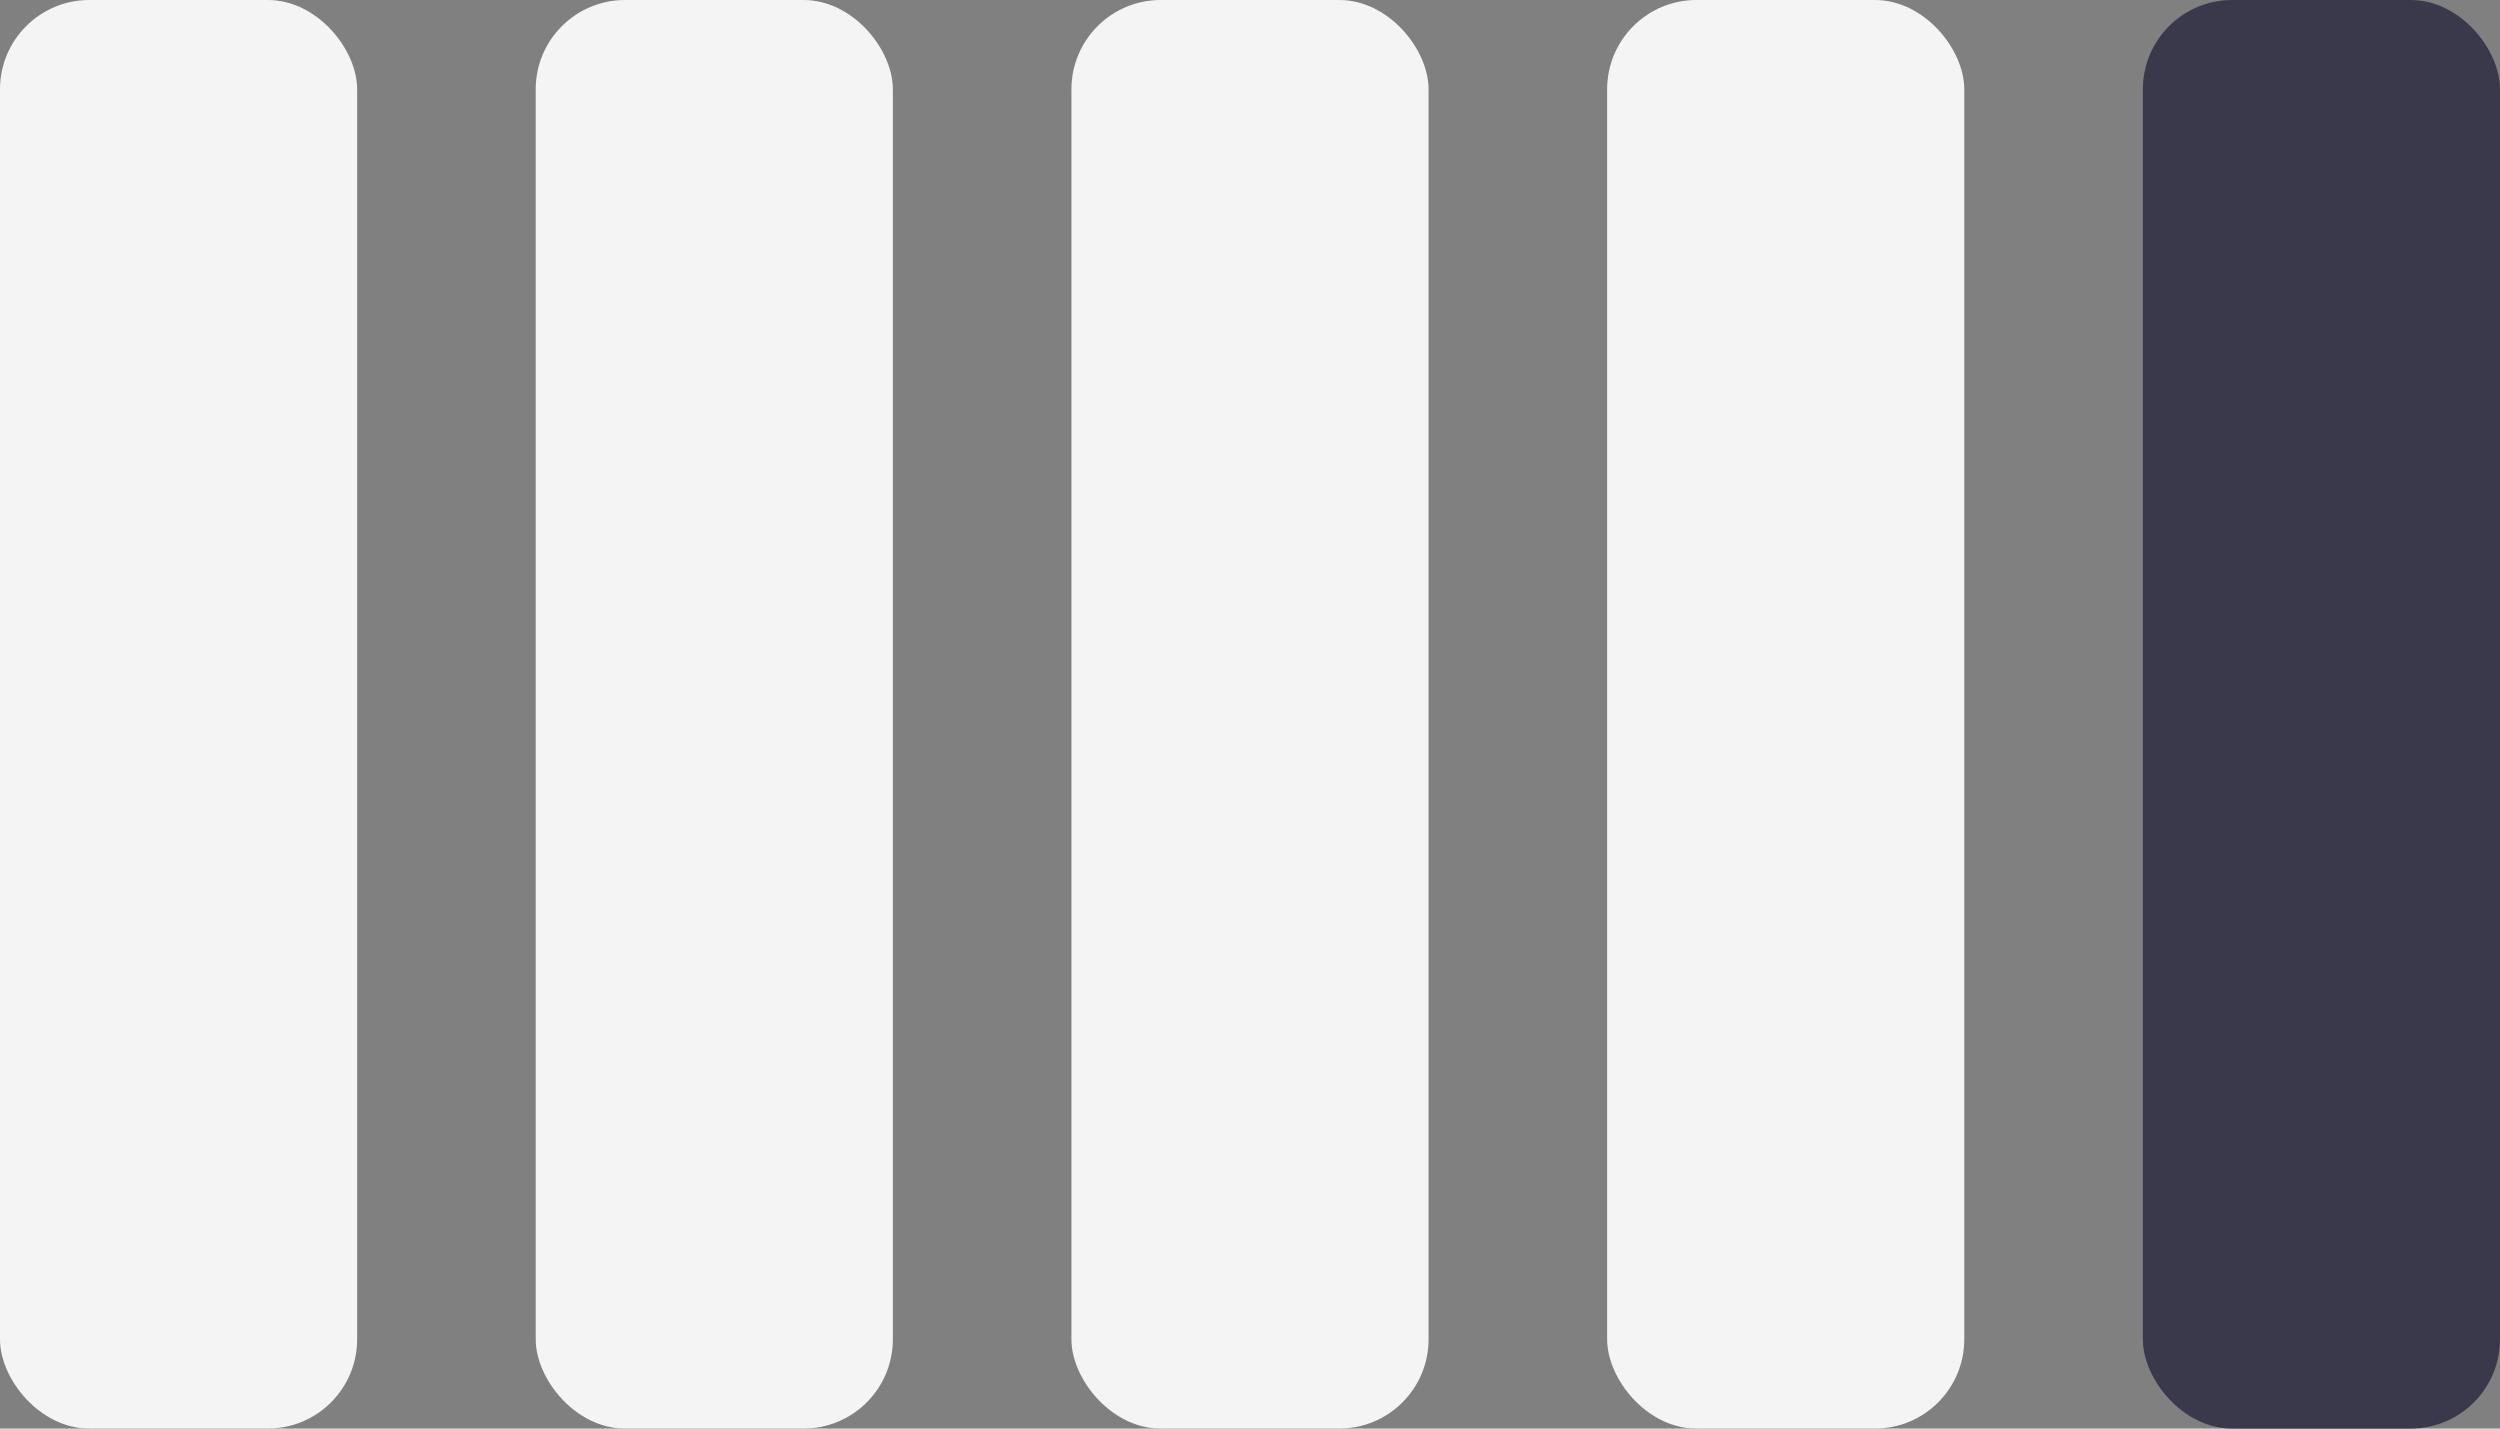 <?xml version="1.0" encoding="UTF-8"?> <svg xmlns="http://www.w3.org/2000/svg" width="28" height="16" viewBox="0 0 28 16" fill="none"><rect x="0" y="0" width="28" height="16" fill="#808080" stroke="none"/><rect width="4" height="16" rx="1" fill="#F4F4F4"></rect><rect x="6" width="4" height="16" rx="1" fill="#F4F4F4"></rect><rect x="12" width="4" height="16" rx="1" fill="#F4F4F4"></rect><rect x="18" width="4" height="16" rx="1" fill="#F4F4F4"></rect><rect x="24" width="4" height="16" rx="1" fill="#3A394B"></rect></svg> 